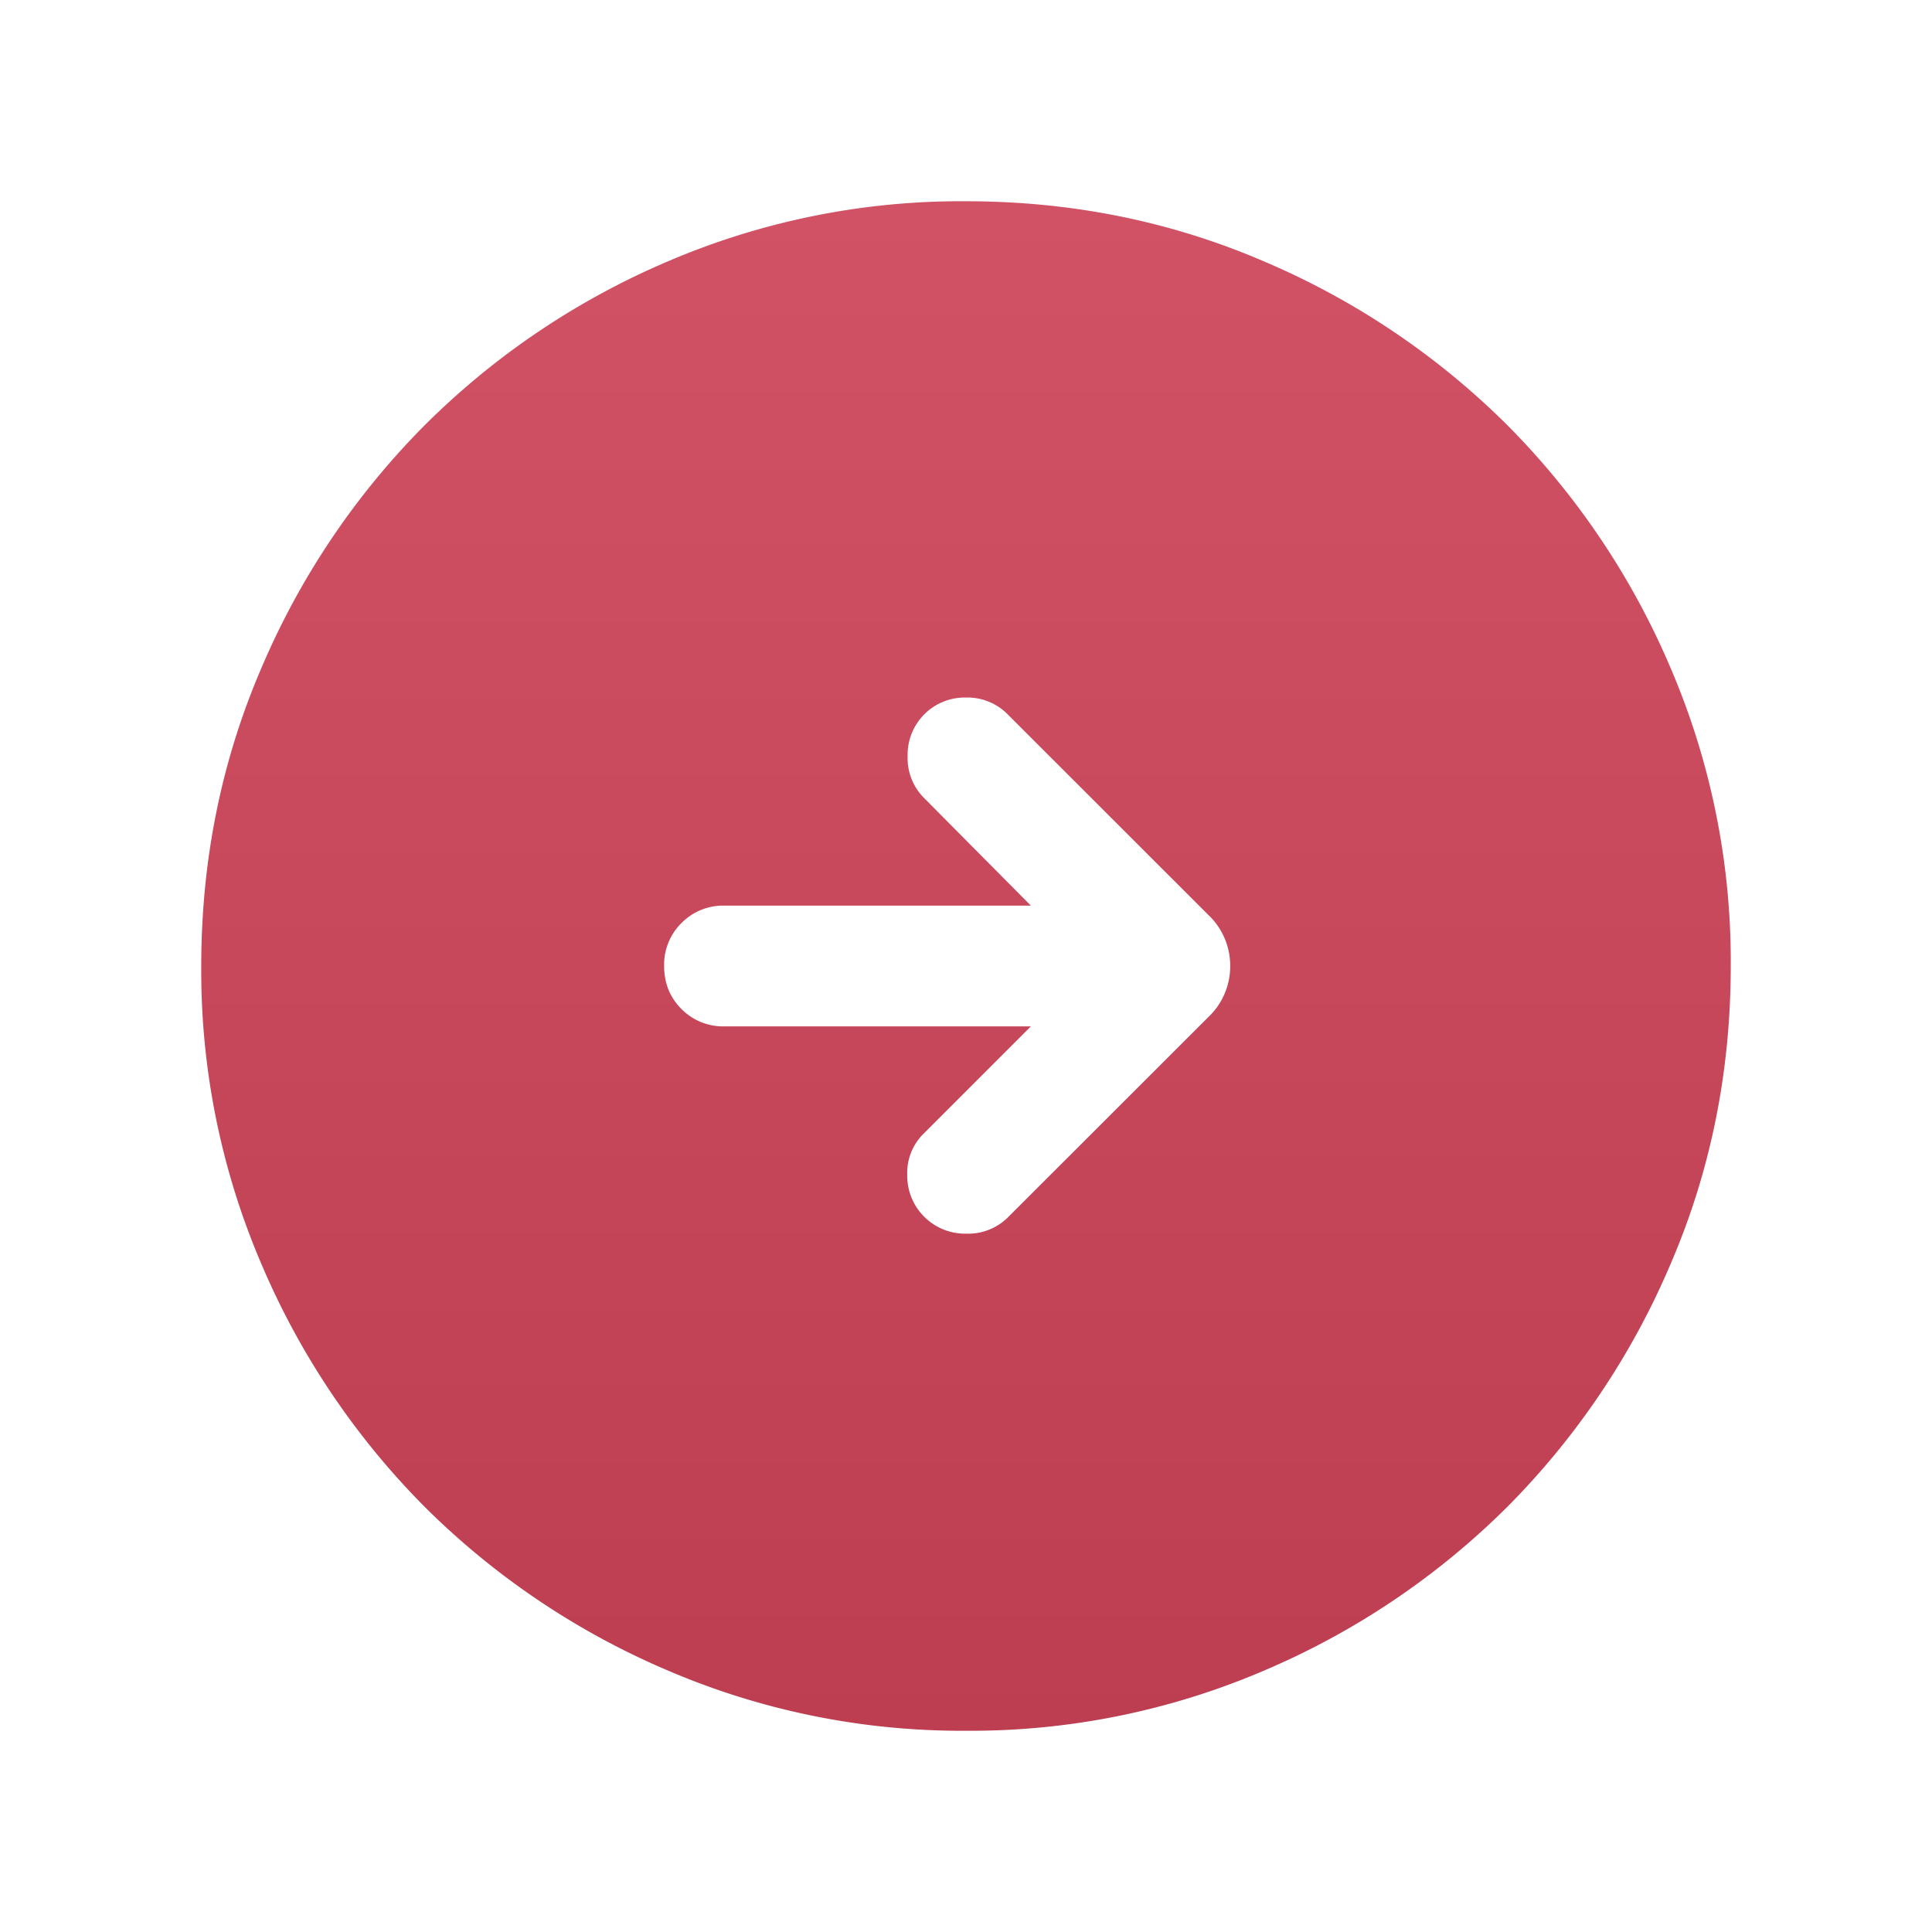 <svg xmlns="http://www.w3.org/2000/svg" width="24" height="24" fill="none"><mask id="a" width="24" height="24" x="0" y="0" maskUnits="userSpaceOnUse" style="mask-type:alpha"><path fill="#D9D9D9" d="M0 0h24v24H0z"/></mask><g mask="url(#a)"><path fill="url(#b)" d="M12.002 21.5a9.255 9.255 0 0 1-3.705-.748 9.596 9.596 0 0 1-3.018-2.03 9.591 9.591 0 0 1-2.03-3.016 9.245 9.245 0 0 1-.749-3.704c0-1.314.25-2.55.748-3.705a9.597 9.597 0 0 1 2.03-3.017 9.592 9.592 0 0 1 3.016-2.032 9.245 9.245 0 0 1 3.704-.748c1.314 0 2.55.25 3.705.748a9.597 9.597 0 0 1 3.018 2.03 9.592 9.592 0 0 1 2.03 3.016 9.245 9.245 0 0 1 .749 3.704c0 1.314-.25 2.55-.748 3.705a9.597 9.597 0 0 1-2.03 3.018 9.592 9.592 0 0 1-3.016 2.03 9.247 9.247 0 0 1-3.704.749zm.804-8.75-1.333 1.333a.686.686 0 0 0-.203.517.719.719 0 0 0 .736.725.7.7 0 0 0 .52-.208l2.486-2.484a.867.867 0 0 0 .27-.633.867.867 0 0 0-.27-.633l-2.495-2.494A.702.702 0 0 0 12 8.665a.71.71 0 0 0-.725.731.7.7 0 0 0 .208.521l1.323 1.333H9a.725.725 0 0 0-.534.216.726.726 0 0 0-.216.534c0 .213.072.391.216.535A.726.726 0 0 0 9 12.75h3.806z"/></g><defs><linearGradient id="b" x1="12" x2="12" y1="2.5" y2="21.5" gradientUnits="userSpaceOnUse"><stop stop-color="#D15165"/><stop offset="1" stop-color="#BD3D51"/></linearGradient></defs></svg>